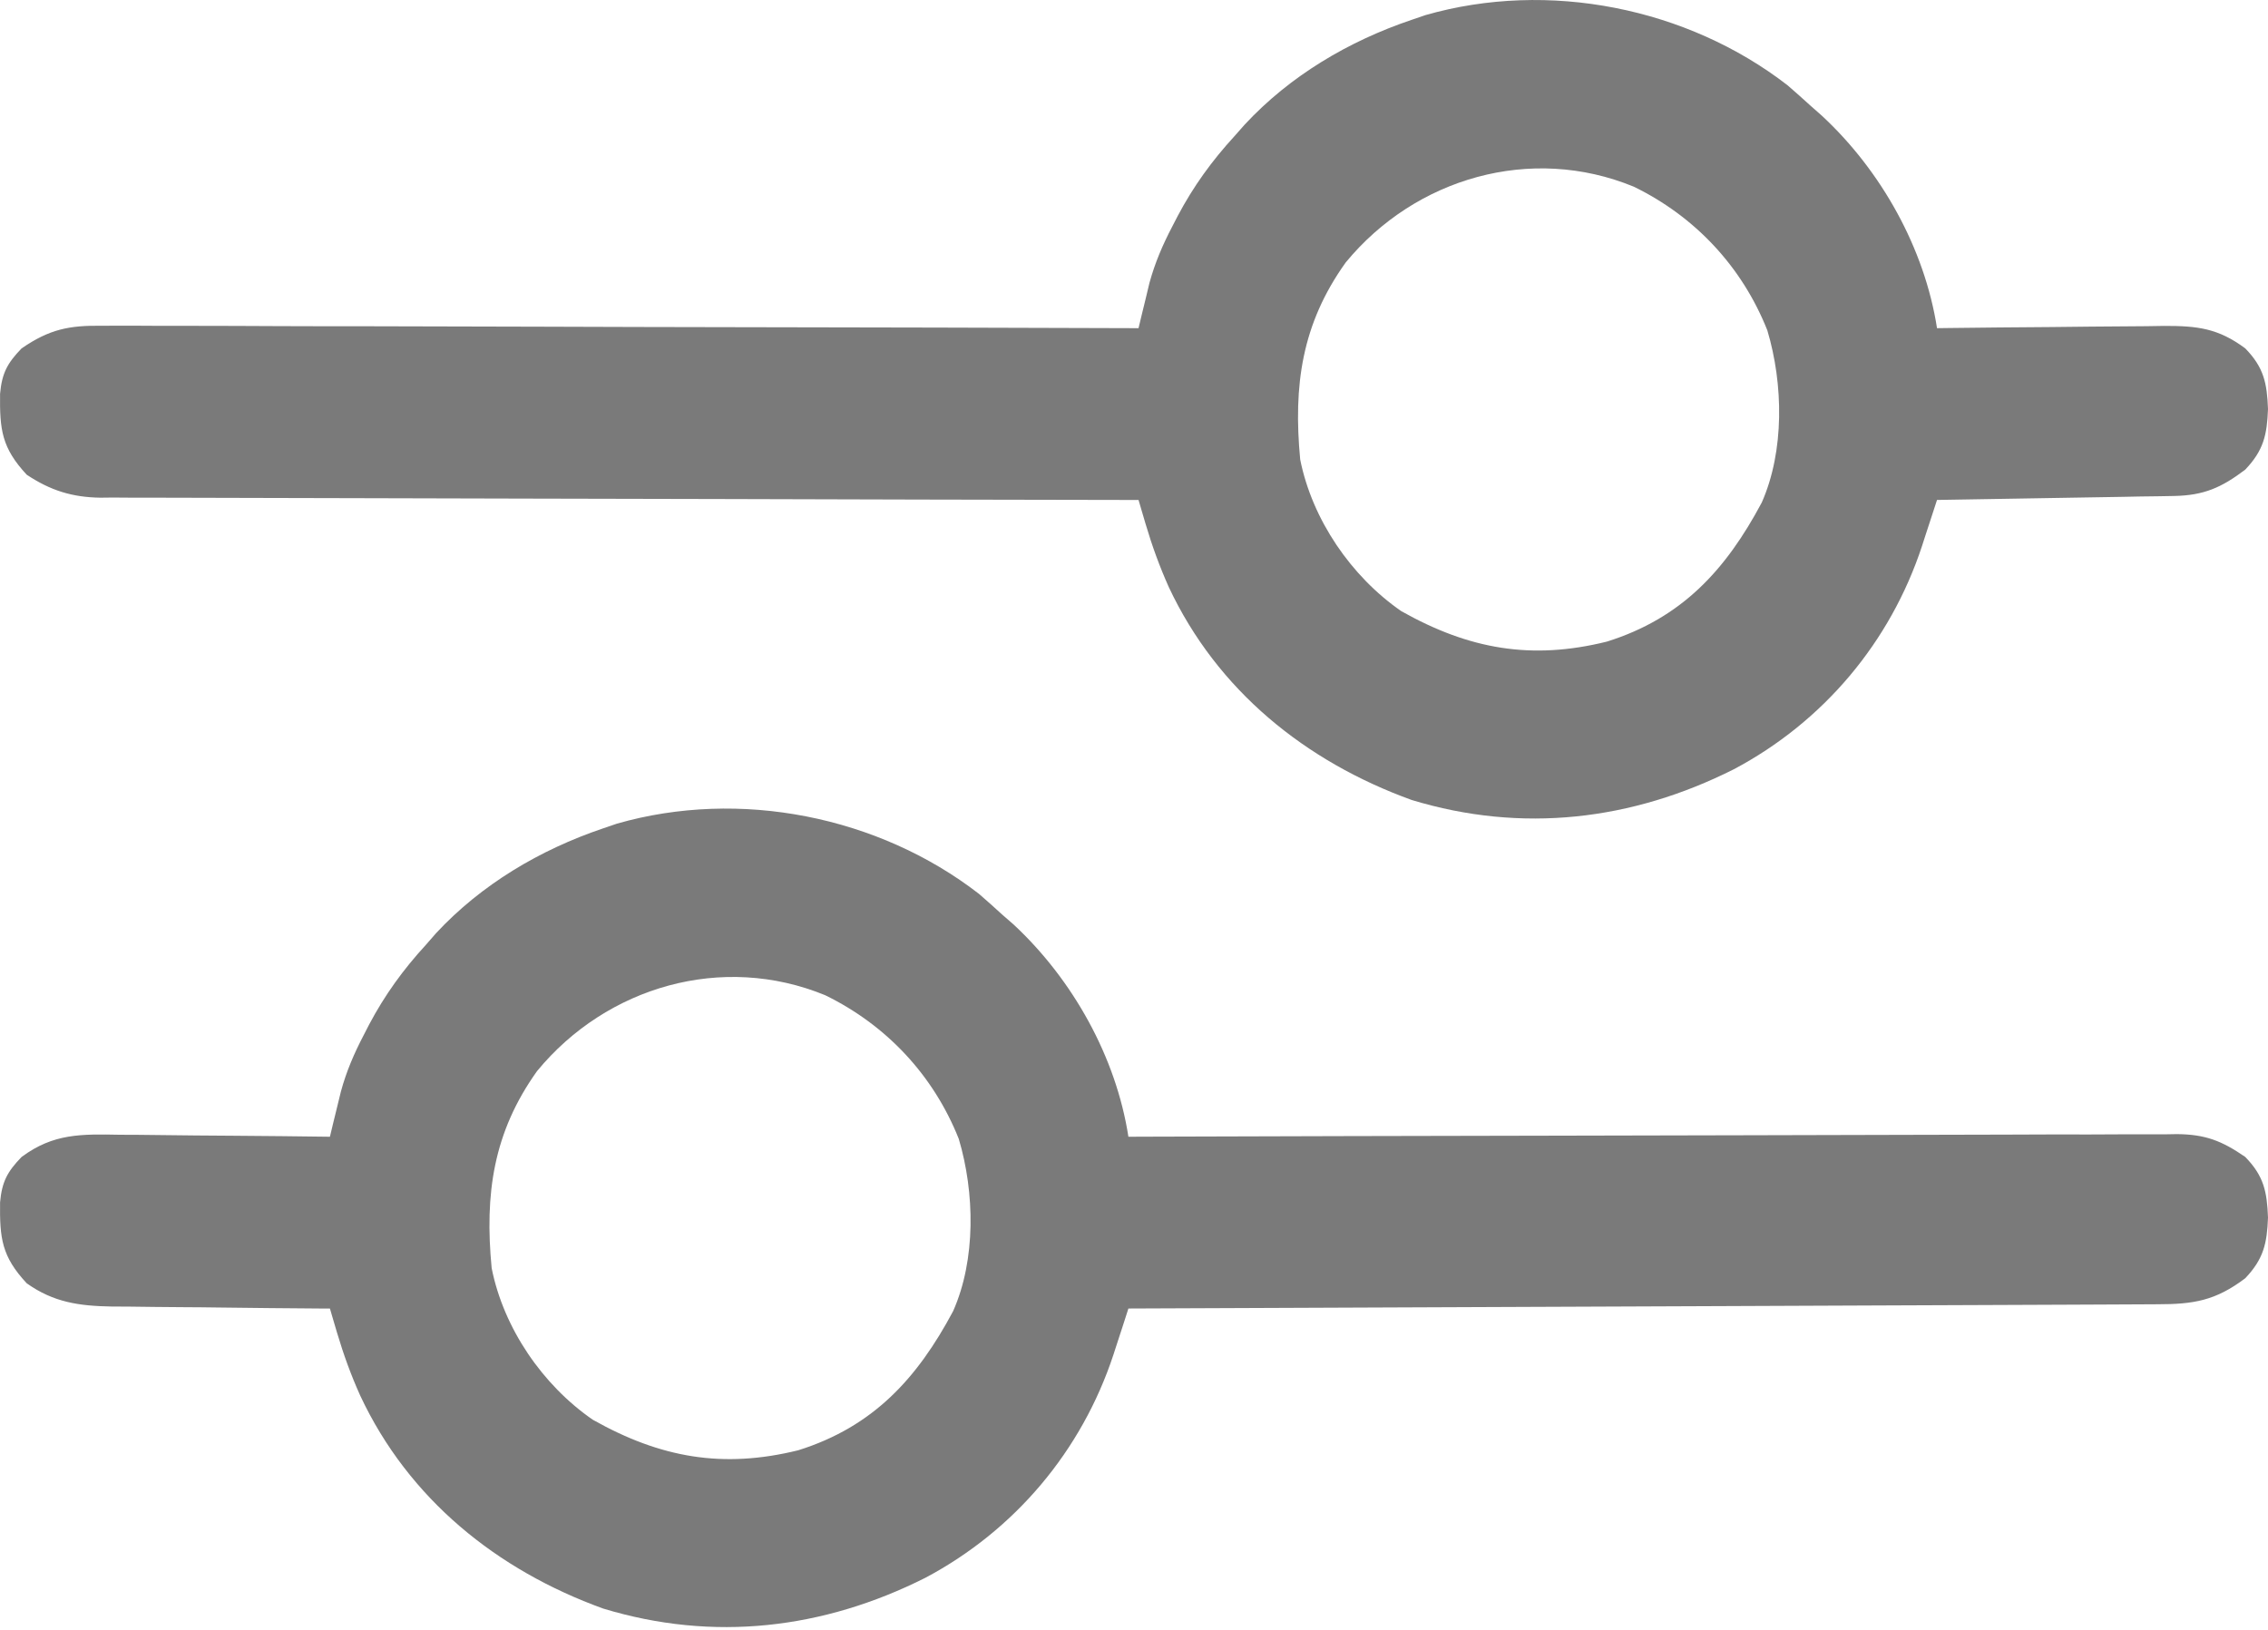 <svg width="32" height="23" viewBox="0 0 32 23" fill="none" xmlns="http://www.w3.org/2000/svg">
<path d="M13.813 12.614C13.923 12.709 14.031 12.806 14.138 12.904C14.192 12.951 14.246 12.998 14.302 13.047C15.134 13.821 15.747 14.915 15.921 16.041C15.999 16.041 16.077 16.041 16.158 16.04C18.06 16.034 19.962 16.029 21.864 16.026C22.784 16.025 23.703 16.023 24.623 16.02C25.425 16.017 26.226 16.015 27.028 16.014C27.452 16.014 27.877 16.013 28.301 16.011C28.701 16.009 29.1 16.008 29.5 16.009C29.647 16.009 29.793 16.008 29.94 16.007C30.14 16.006 30.34 16.006 30.541 16.007C30.599 16.006 30.657 16.005 30.716 16.004C31.117 16.008 31.348 16.098 31.679 16.326C31.942 16.596 31.986 16.817 32 17.182C31.986 17.547 31.938 17.765 31.679 18.038C31.259 18.355 30.951 18.405 30.438 18.405C30.376 18.406 30.314 18.406 30.25 18.406C30.042 18.407 29.834 18.408 29.625 18.409C29.477 18.409 29.328 18.41 29.179 18.411C28.773 18.413 28.368 18.414 27.963 18.416C27.54 18.417 27.117 18.419 26.694 18.421C25.892 18.425 25.091 18.428 24.289 18.431C23.377 18.434 22.465 18.438 21.552 18.442C19.675 18.45 17.798 18.458 15.921 18.465C15.886 18.573 15.886 18.573 15.851 18.683C15.819 18.779 15.788 18.875 15.757 18.971C15.742 19.018 15.726 19.065 15.711 19.113C15.264 20.472 14.319 21.595 13.056 22.265C11.617 22.989 10.066 23.172 8.51 22.699C7.01 22.156 5.766 21.153 5.083 19.695C4.951 19.402 4.847 19.114 4.755 18.805C4.737 18.741 4.718 18.678 4.698 18.612C4.684 18.564 4.67 18.515 4.655 18.465C4.61 18.465 4.565 18.465 4.518 18.465C4.046 18.462 3.574 18.457 3.102 18.451C2.926 18.448 2.75 18.447 2.574 18.446C2.321 18.445 2.067 18.441 1.814 18.438C1.736 18.437 1.658 18.437 1.577 18.437C1.119 18.429 0.756 18.379 0.377 18.109C0.024 17.73 -0.005 17.474 0.001 16.967C0.027 16.677 0.103 16.534 0.305 16.326C0.755 15.992 1.147 16.003 1.696 16.013C1.823 16.014 1.823 16.014 1.952 16.014C2.222 16.016 2.491 16.02 2.761 16.023C2.944 16.025 3.127 16.026 3.311 16.027C3.759 16.03 4.207 16.035 4.655 16.041C4.669 15.983 4.683 15.925 4.697 15.865C4.716 15.788 4.735 15.711 4.754 15.632C4.772 15.557 4.791 15.481 4.81 15.403C4.887 15.119 4.996 14.866 5.132 14.606C5.169 14.534 5.169 14.534 5.207 14.46C5.428 14.042 5.69 13.68 6.01 13.332C6.081 13.251 6.081 13.251 6.153 13.168C6.793 12.48 7.619 11.991 8.505 11.691C8.604 11.657 8.604 11.657 8.704 11.623C10.436 11.126 12.396 11.517 13.813 12.614ZM7.578 15.114C6.958 15.981 6.837 16.851 6.937 17.895C7.106 18.744 7.654 19.544 8.363 20.034C9.319 20.573 10.2 20.728 11.264 20.465C12.32 20.133 12.941 19.453 13.448 18.502C13.771 17.774 13.753 16.828 13.528 16.072C13.171 15.174 12.508 14.466 11.643 14.044C10.193 13.448 8.561 13.919 7.578 15.114Z" fill="#7A7A7A"/>
<path d="M25.222 1.204C25.331 1.299 25.44 1.395 25.547 1.493C25.601 1.541 25.655 1.588 25.71 1.637C26.543 2.411 27.155 3.505 27.33 4.631C27.377 4.63 27.424 4.63 27.472 4.629C27.964 4.623 28.456 4.618 28.947 4.615C29.131 4.614 29.314 4.612 29.497 4.609C29.761 4.606 30.025 4.604 30.289 4.603C30.412 4.601 30.412 4.601 30.536 4.599C31.007 4.598 31.298 4.633 31.679 4.916C31.942 5.186 31.986 5.407 32 5.772C31.986 6.137 31.938 6.355 31.679 6.627C31.341 6.883 31.093 6.991 30.673 6.999C30.599 7 30.524 7.001 30.448 7.003C30.328 7.005 30.328 7.005 30.205 7.006C30.123 7.008 30.041 7.009 29.957 7.011C29.695 7.016 29.432 7.02 29.17 7.024C28.992 7.027 28.815 7.03 28.637 7.033C28.201 7.041 27.765 7.048 27.33 7.055C27.306 7.127 27.283 7.199 27.259 7.273C27.228 7.369 27.197 7.464 27.165 7.56C27.142 7.631 27.142 7.631 27.119 7.703C26.672 9.062 25.727 10.185 24.464 10.855C23.026 11.579 21.474 11.762 19.918 11.289C18.419 10.746 17.175 9.743 16.491 8.285C16.36 7.992 16.255 7.703 16.164 7.395C16.136 7.299 16.136 7.299 16.107 7.202C16.085 7.129 16.085 7.129 16.064 7.055C15.947 7.055 15.947 7.055 15.829 7.055C13.946 7.052 12.063 7.048 10.18 7.042C9.27 7.039 8.359 7.037 7.449 7.036C6.655 7.035 5.861 7.033 5.068 7.03C4.647 7.028 4.227 7.027 3.807 7.027C3.411 7.027 3.016 7.026 2.62 7.024C2.475 7.023 2.33 7.023 2.185 7.023C1.986 7.024 1.788 7.023 1.59 7.021C1.532 7.021 1.475 7.022 1.416 7.023C1.017 7.017 0.711 6.921 0.377 6.699C0.024 6.319 -0.005 6.063 0.001 5.557C0.027 5.267 0.103 5.124 0.305 4.916C0.697 4.646 0.974 4.59 1.444 4.597C1.507 4.596 1.569 4.596 1.634 4.596C1.843 4.595 2.053 4.597 2.262 4.598C2.412 4.599 2.563 4.599 2.713 4.598C3.121 4.598 3.529 4.6 3.936 4.602C4.363 4.604 4.789 4.604 5.215 4.604C6.022 4.605 6.829 4.607 7.637 4.61C8.555 4.614 9.474 4.615 10.393 4.617C12.283 4.619 14.174 4.625 16.064 4.631C16.078 4.573 16.091 4.514 16.106 4.455C16.125 4.378 16.143 4.301 16.163 4.222C16.181 4.146 16.199 4.071 16.218 3.992C16.296 3.708 16.404 3.456 16.54 3.196C16.565 3.148 16.59 3.099 16.616 3.049C16.837 2.631 17.098 2.27 17.418 1.921C17.466 1.867 17.513 1.814 17.562 1.758C18.201 1.07 19.027 0.581 19.914 0.281C19.98 0.259 20.045 0.236 20.113 0.213C21.845 -0.284 23.805 0.107 25.222 1.204ZM18.987 3.704C18.366 4.571 18.246 5.441 18.345 6.485C18.515 7.333 19.063 8.134 19.771 8.624C20.728 9.163 21.609 9.318 22.672 9.054C23.729 8.723 24.35 8.043 24.857 7.092C25.179 6.364 25.162 5.418 24.936 4.662C24.58 3.764 23.916 3.055 23.051 2.634C21.602 2.038 19.97 2.509 18.987 3.704Z" fill="#7A7A7A"/>
</svg>
